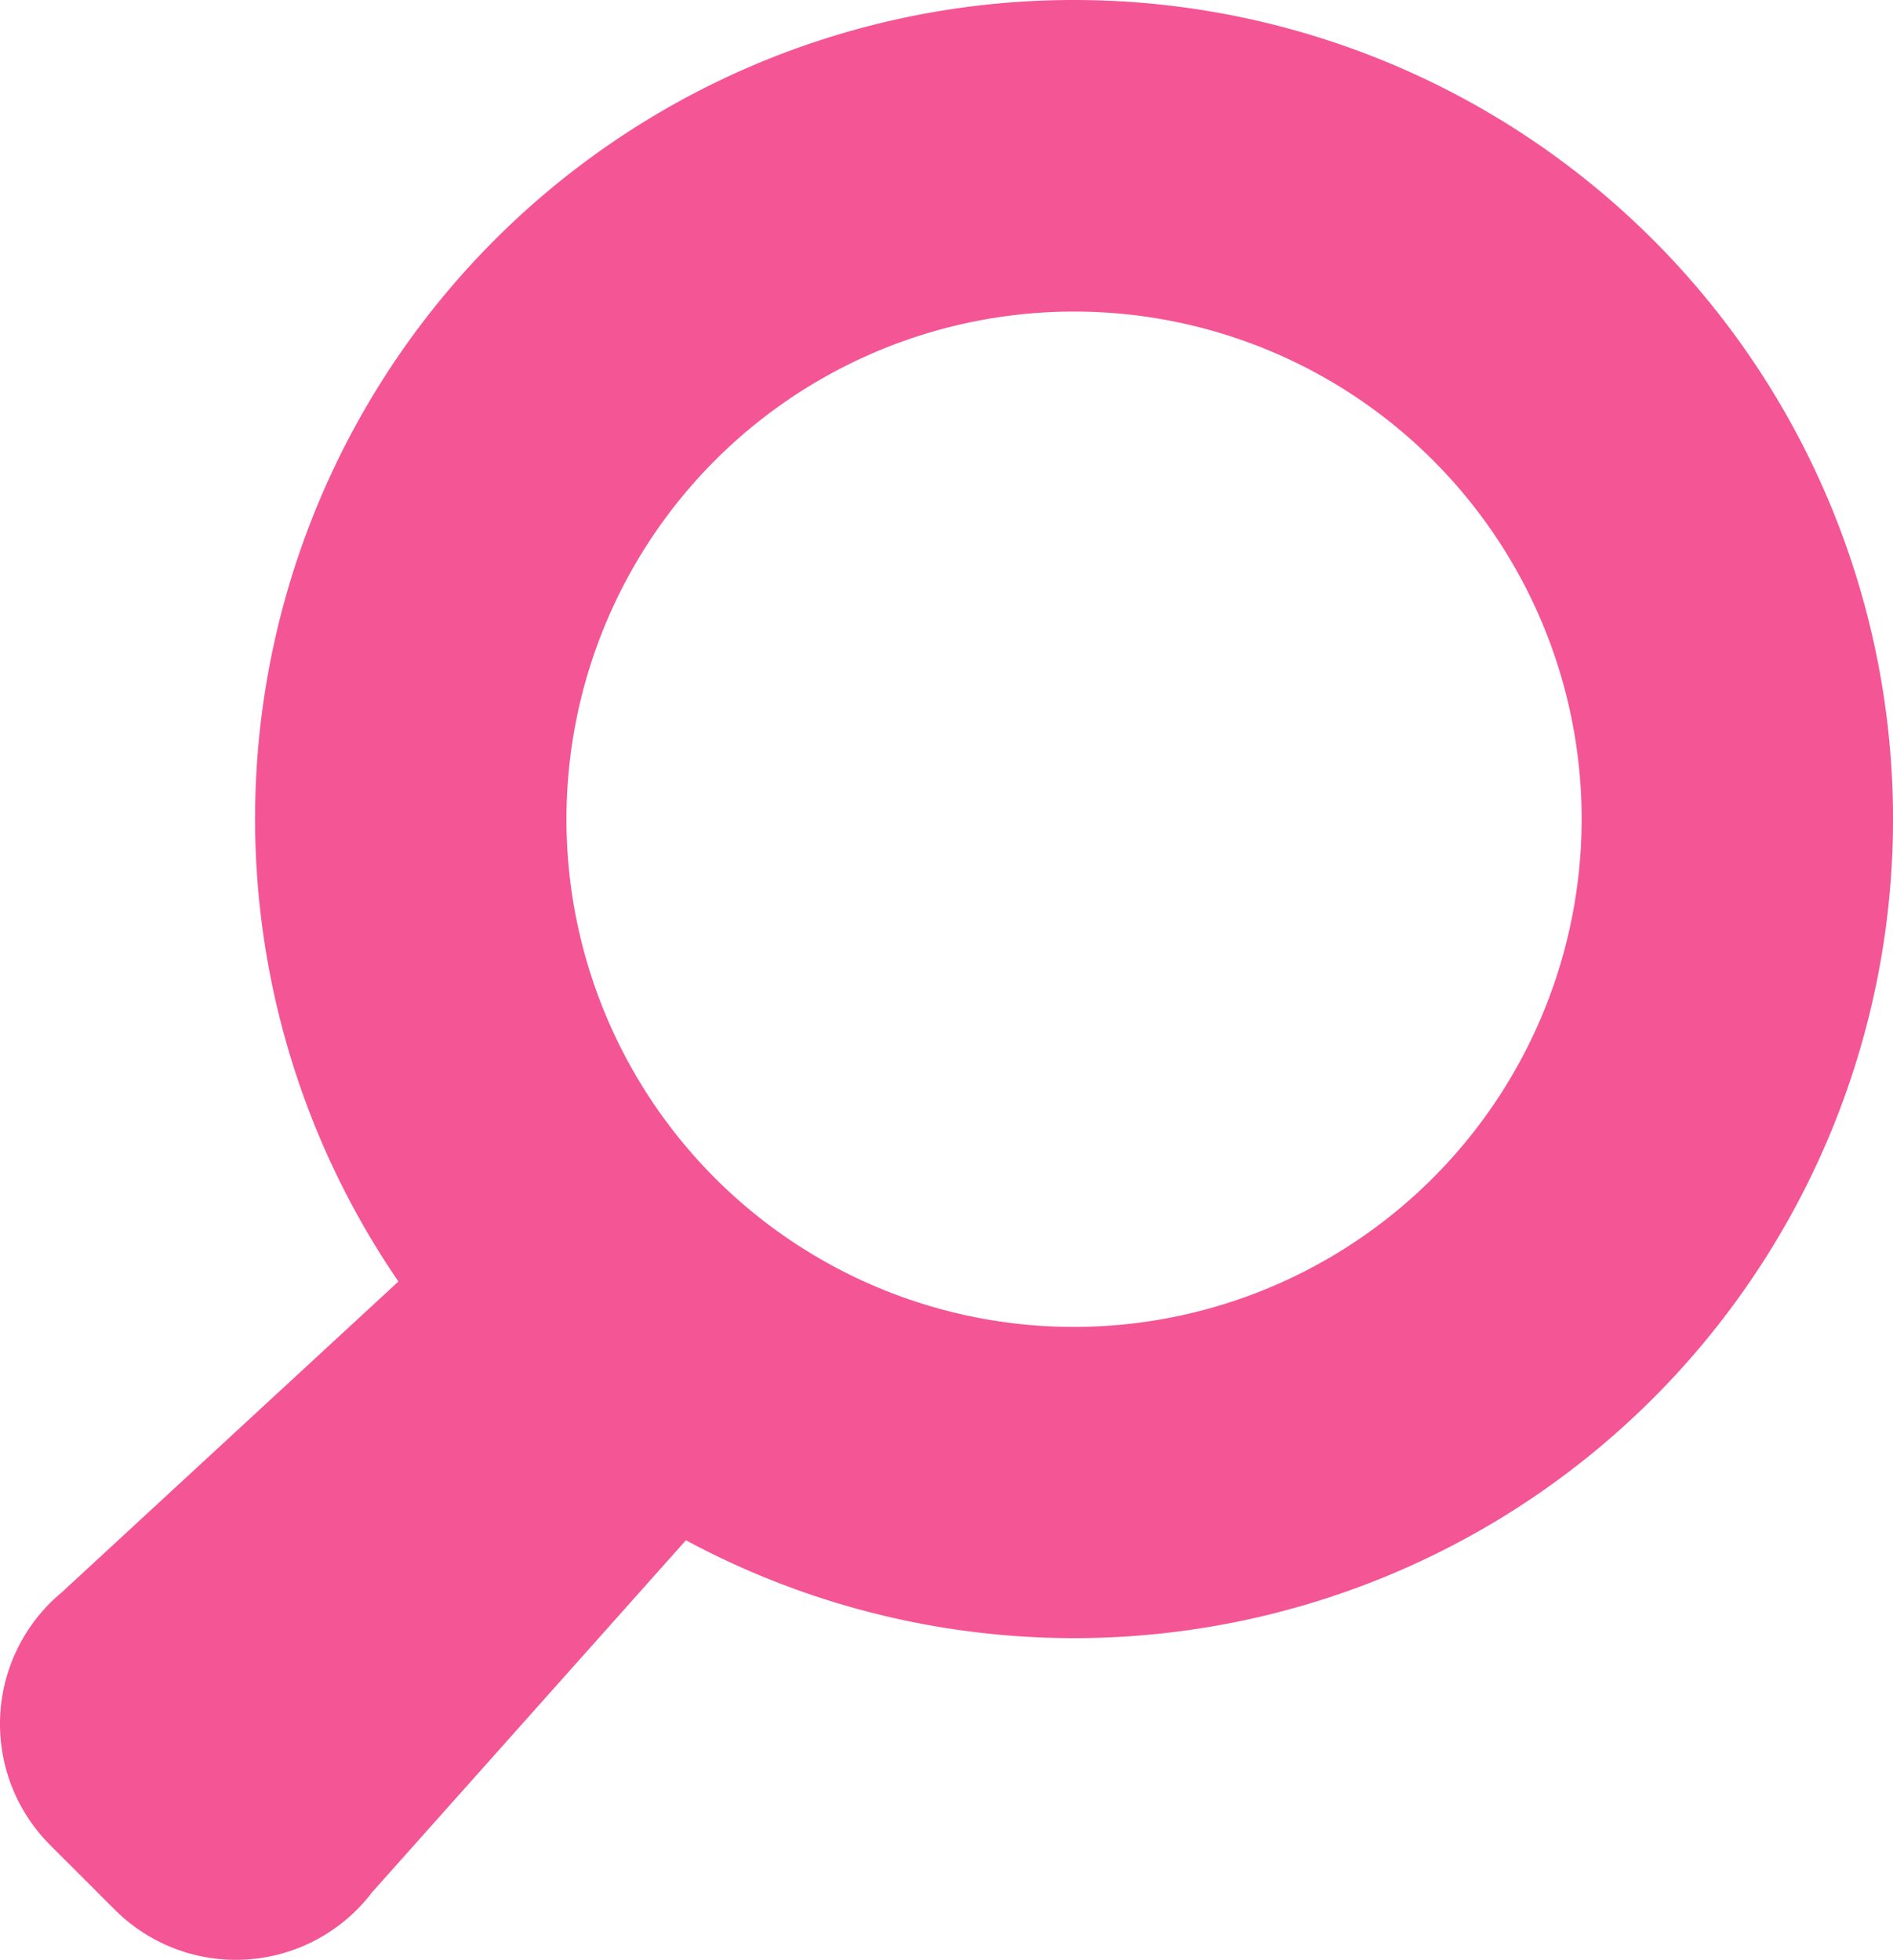 <svg xmlns="http://www.w3.org/2000/svg" width="70.201" height="72.668" viewBox="0 0 70.201 72.668">
  <path id="パス_56245" data-name="パス 56245" d="M39.829,0A30.354,30.354,0,0,0,14.776,47.515L2.293,59.038a6.347,6.347,0,0,0-.435,9.371l2.406,2.405a6.347,6.347,0,0,0,9.533-.651l11.64-13.054A30.369,30.369,0,1,0,39.829,0m0,49.2A18.824,18.824,0,1,1,58.655,30.373,18.845,18.845,0,0,1,39.829,49.2" transform="translate(0)" fill="#f45595"/>
</svg>
